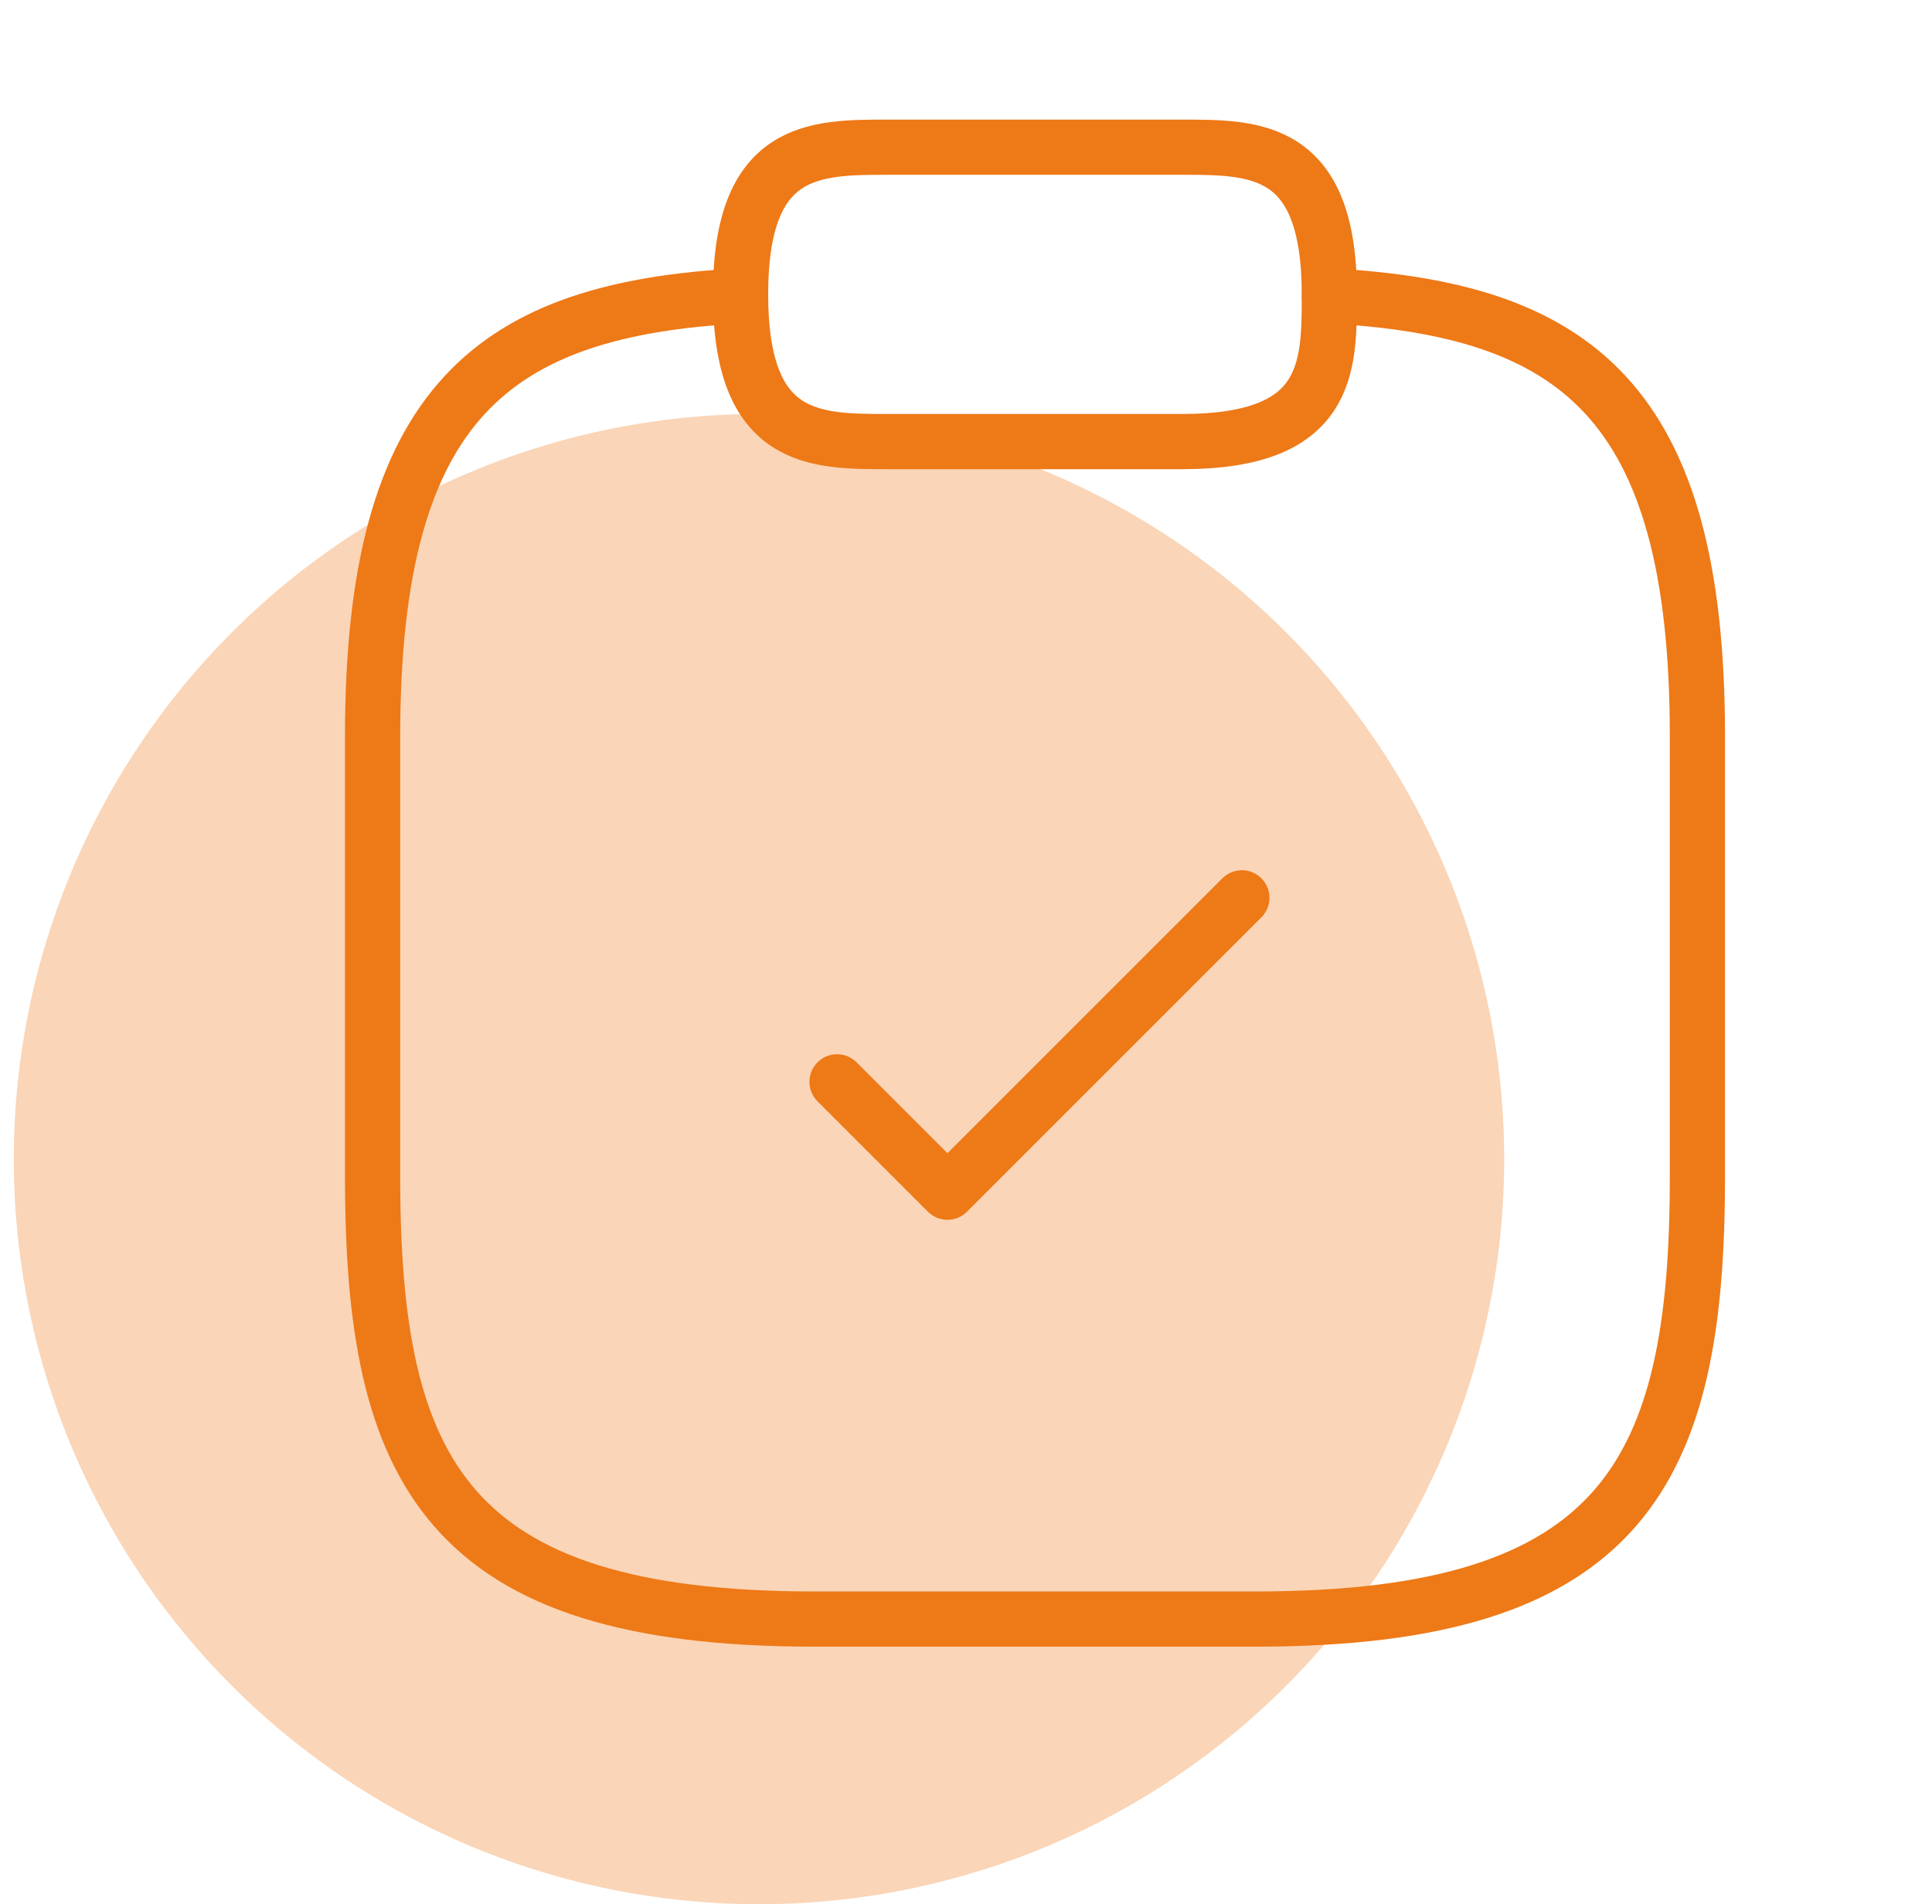 <svg width="70" height="69" viewBox="0 0 70 69" fill="none" xmlns="http://www.w3.org/2000/svg">
<circle cx="27.5" cy="42" r="27" fill="#FAD5B7"/>
<path d="M30.328 39.2L34.328 43.2L44.995 32.533" stroke="#EE7917" stroke-width="2" stroke-linecap="round" stroke-linejoin="round"/>
<path d="M32.165 16.001H42.832C48.165 16.001 48.165 13.334 48.165 10.667C48.165 5.334 45.499 5.334 42.832 5.334H32.165C29.499 5.334 26.832 5.334 26.832 10.667C26.832 16.001 29.499 16.001 32.165 16.001Z" stroke="#EE7917" stroke-width="2" stroke-miterlimit="10" stroke-linecap="round" stroke-linejoin="round"/>
<path d="M48.167 10.721C57.047 11.201 61.5 14.481 61.5 26.667V42.667C61.5 53.334 58.833 58.667 45.5 58.667H29.5C16.167 58.667 13.5 53.334 13.5 42.667V26.667C13.5 14.507 17.953 11.201 26.833 10.721" stroke="#EE7917" stroke-width="2" stroke-miterlimit="10" stroke-linecap="round" stroke-linejoin="round"/>
</svg>
